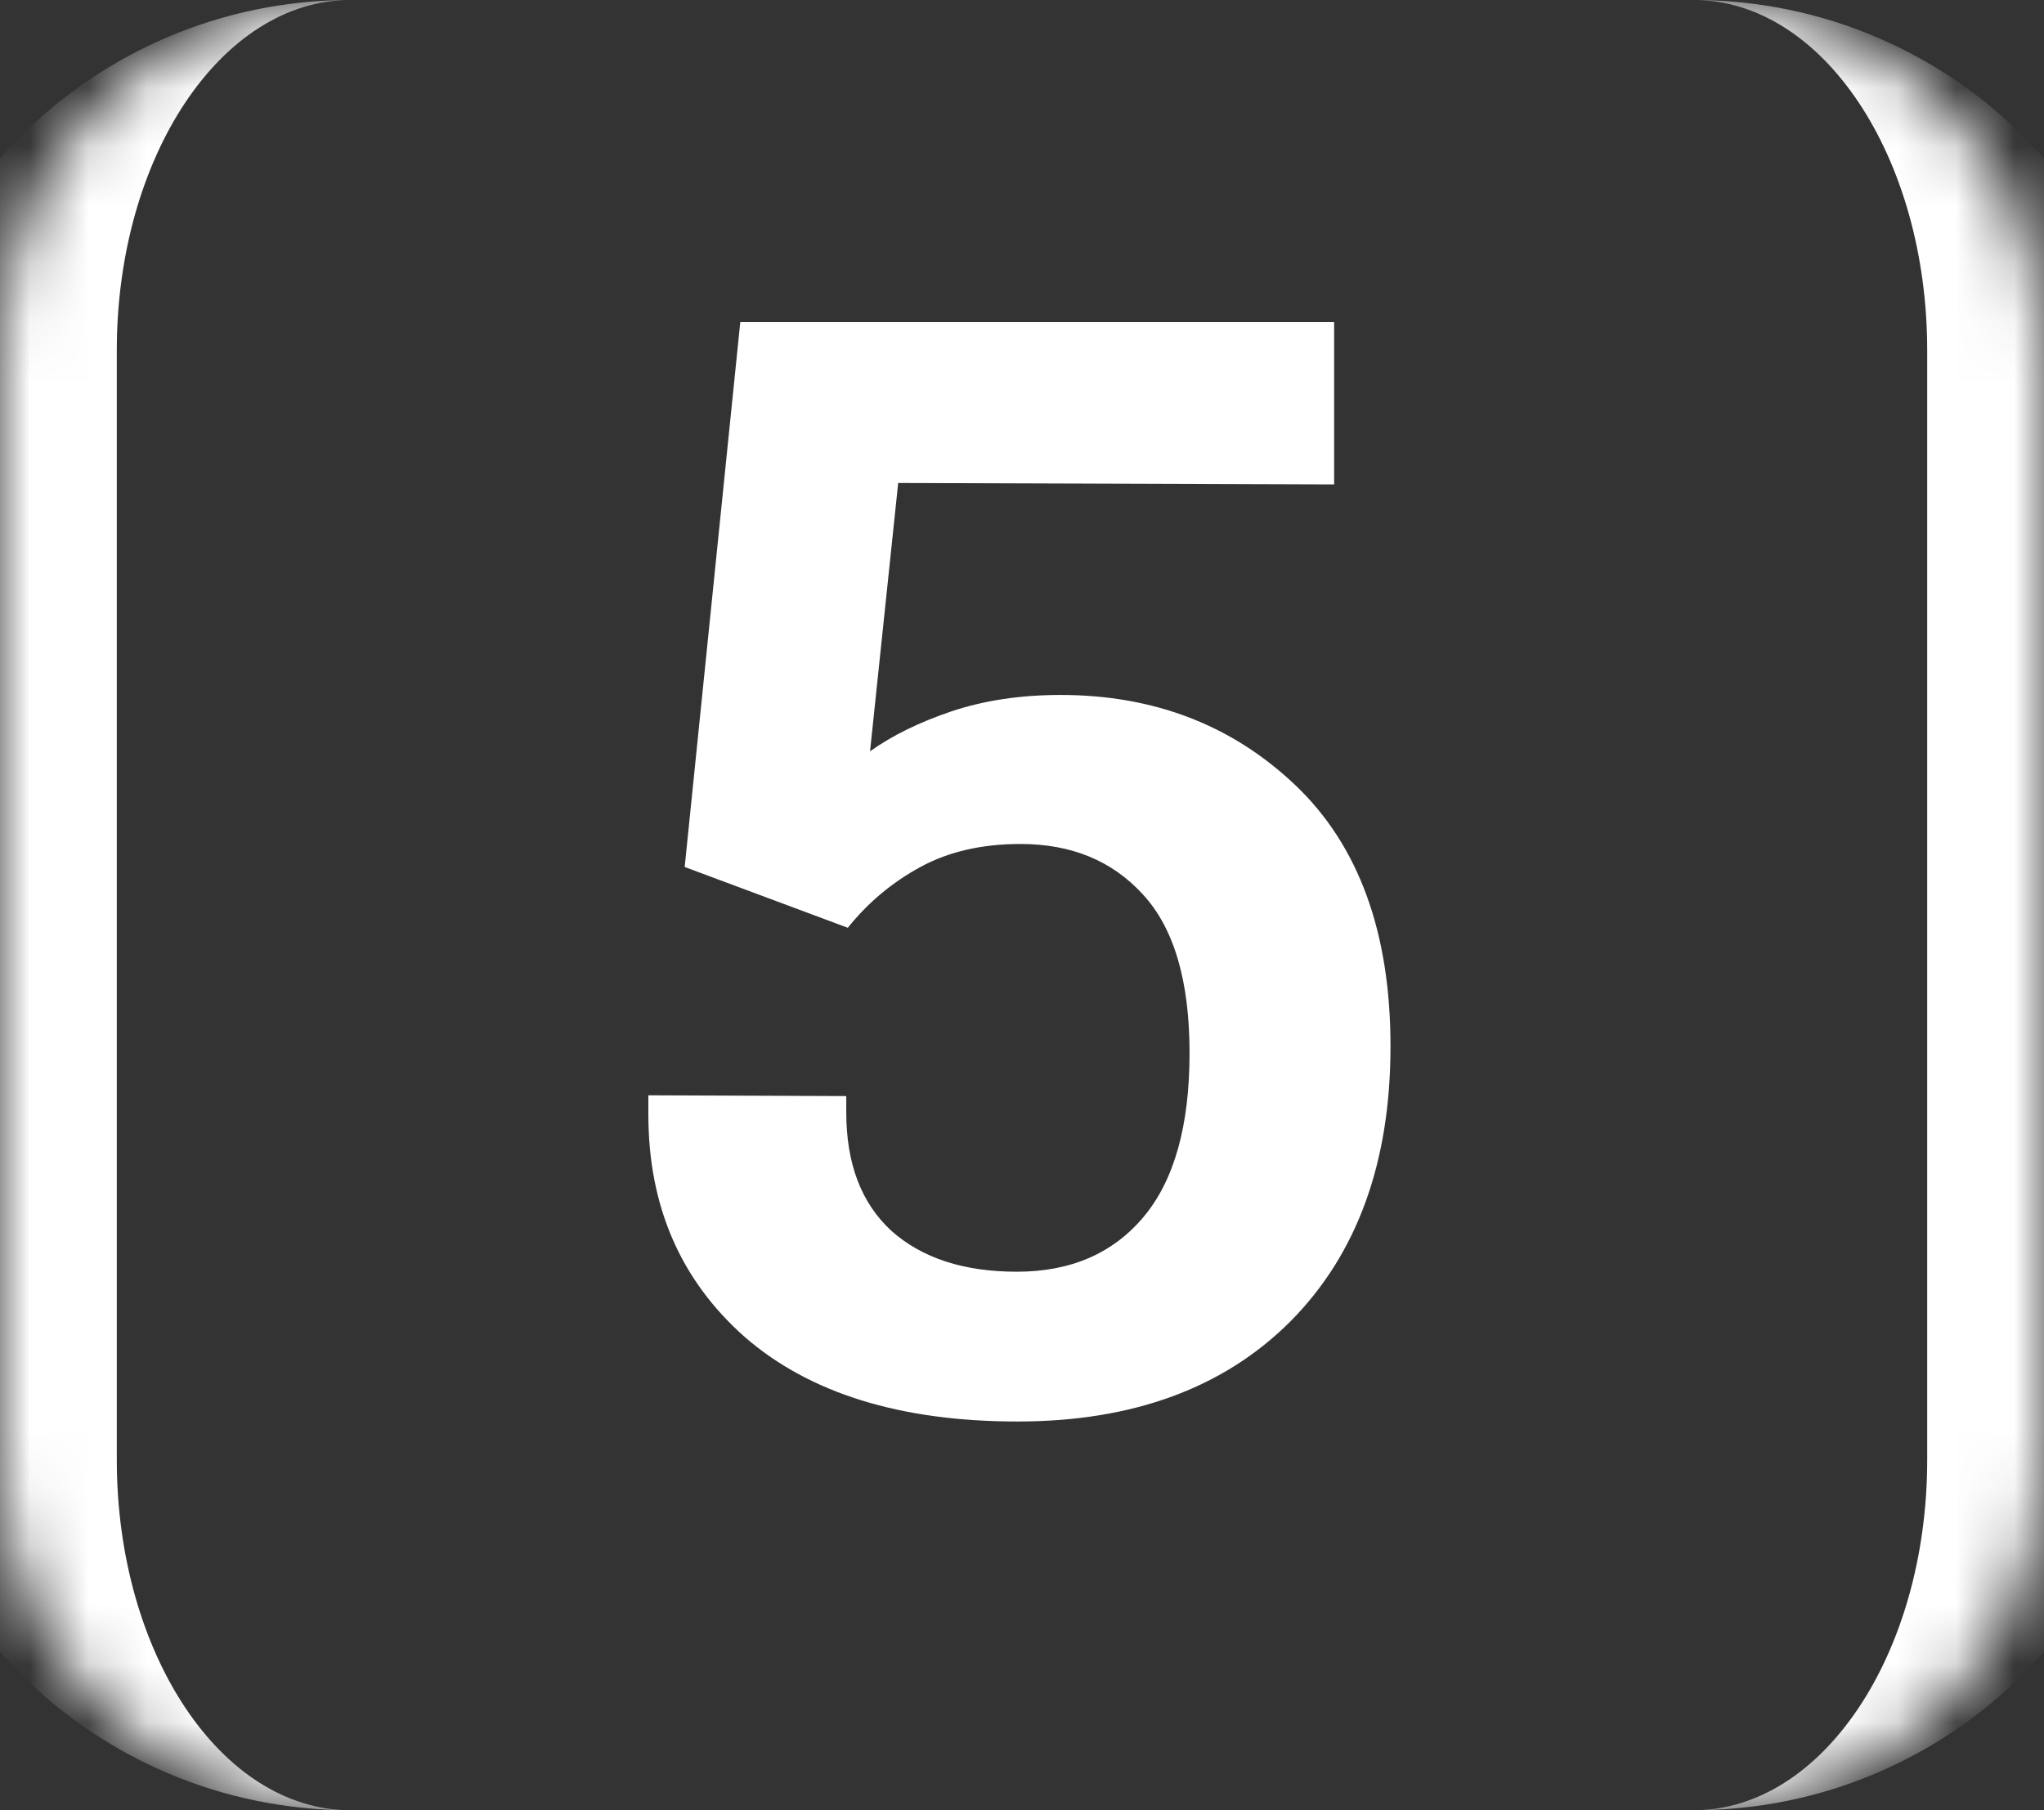 <?xml version="1.0" encoding="UTF-8"?> <svg xmlns="http://www.w3.org/2000/svg" width="35" height="31" viewBox="0 0 35 31" fill="none"><rect x="0" y="0" width="35" height="31" fill="#333333" stroke="none"/><mask id="path-1-inside-1_819_1246" fill="white"><path d="M0 6C0 2.686 2.686 0 6 0H29C32.314 0 35 2.686 35 6V25C35 28.314 32.314 31 29 31H6C2.686 31 0 28.314 0 25V6Z"></path></mask><path d="M0 0H35H0ZM35 31H0H35ZM6 31C1.582 31 -2 27.418 -2 23V8C-2 3.582 1.582 0 6 0C3.791 0 2 2.686 2 6V25C2 28.314 3.791 31 6 31ZM29 0C33.418 0 37 3.582 37 8V23C37 27.418 33.418 31 29 31C31.209 31 33 28.314 33 25V6C33 2.686 31.209 0 29 0Z" fill="white" mask="url(#path-1-inside-1_819_1246)"></path><path d="M11.102 19.087V18.757L14.491 18.77V19.049C14.491 19.929 14.749 20.606 15.266 21.08C15.79 21.546 16.506 21.778 17.411 21.778C18.334 21.778 19.057 21.465 19.582 20.839C20.107 20.213 20.369 19.277 20.369 18.033C20.369 16.797 20.102 15.892 19.569 15.316C19.045 14.741 18.346 14.453 17.475 14.453C16.814 14.453 16.243 14.584 15.761 14.847C15.278 15.109 14.864 15.456 14.517 15.888L11.724 14.847L12.676 5.516H22.845V8.296L15.38 8.271L14.898 12.866C15.278 12.595 15.744 12.367 16.294 12.181C16.852 11.995 17.475 11.901 18.16 11.901C19.76 11.901 21.101 12.418 22.185 13.45C23.268 14.483 23.81 15.972 23.81 17.919C23.81 19.908 23.238 21.478 22.096 22.629C20.953 23.771 19.396 24.343 17.424 24.343C15.418 24.343 13.861 23.86 12.752 22.895C11.652 21.922 11.102 20.653 11.102 19.087Z" fill="white"></path></svg> 
